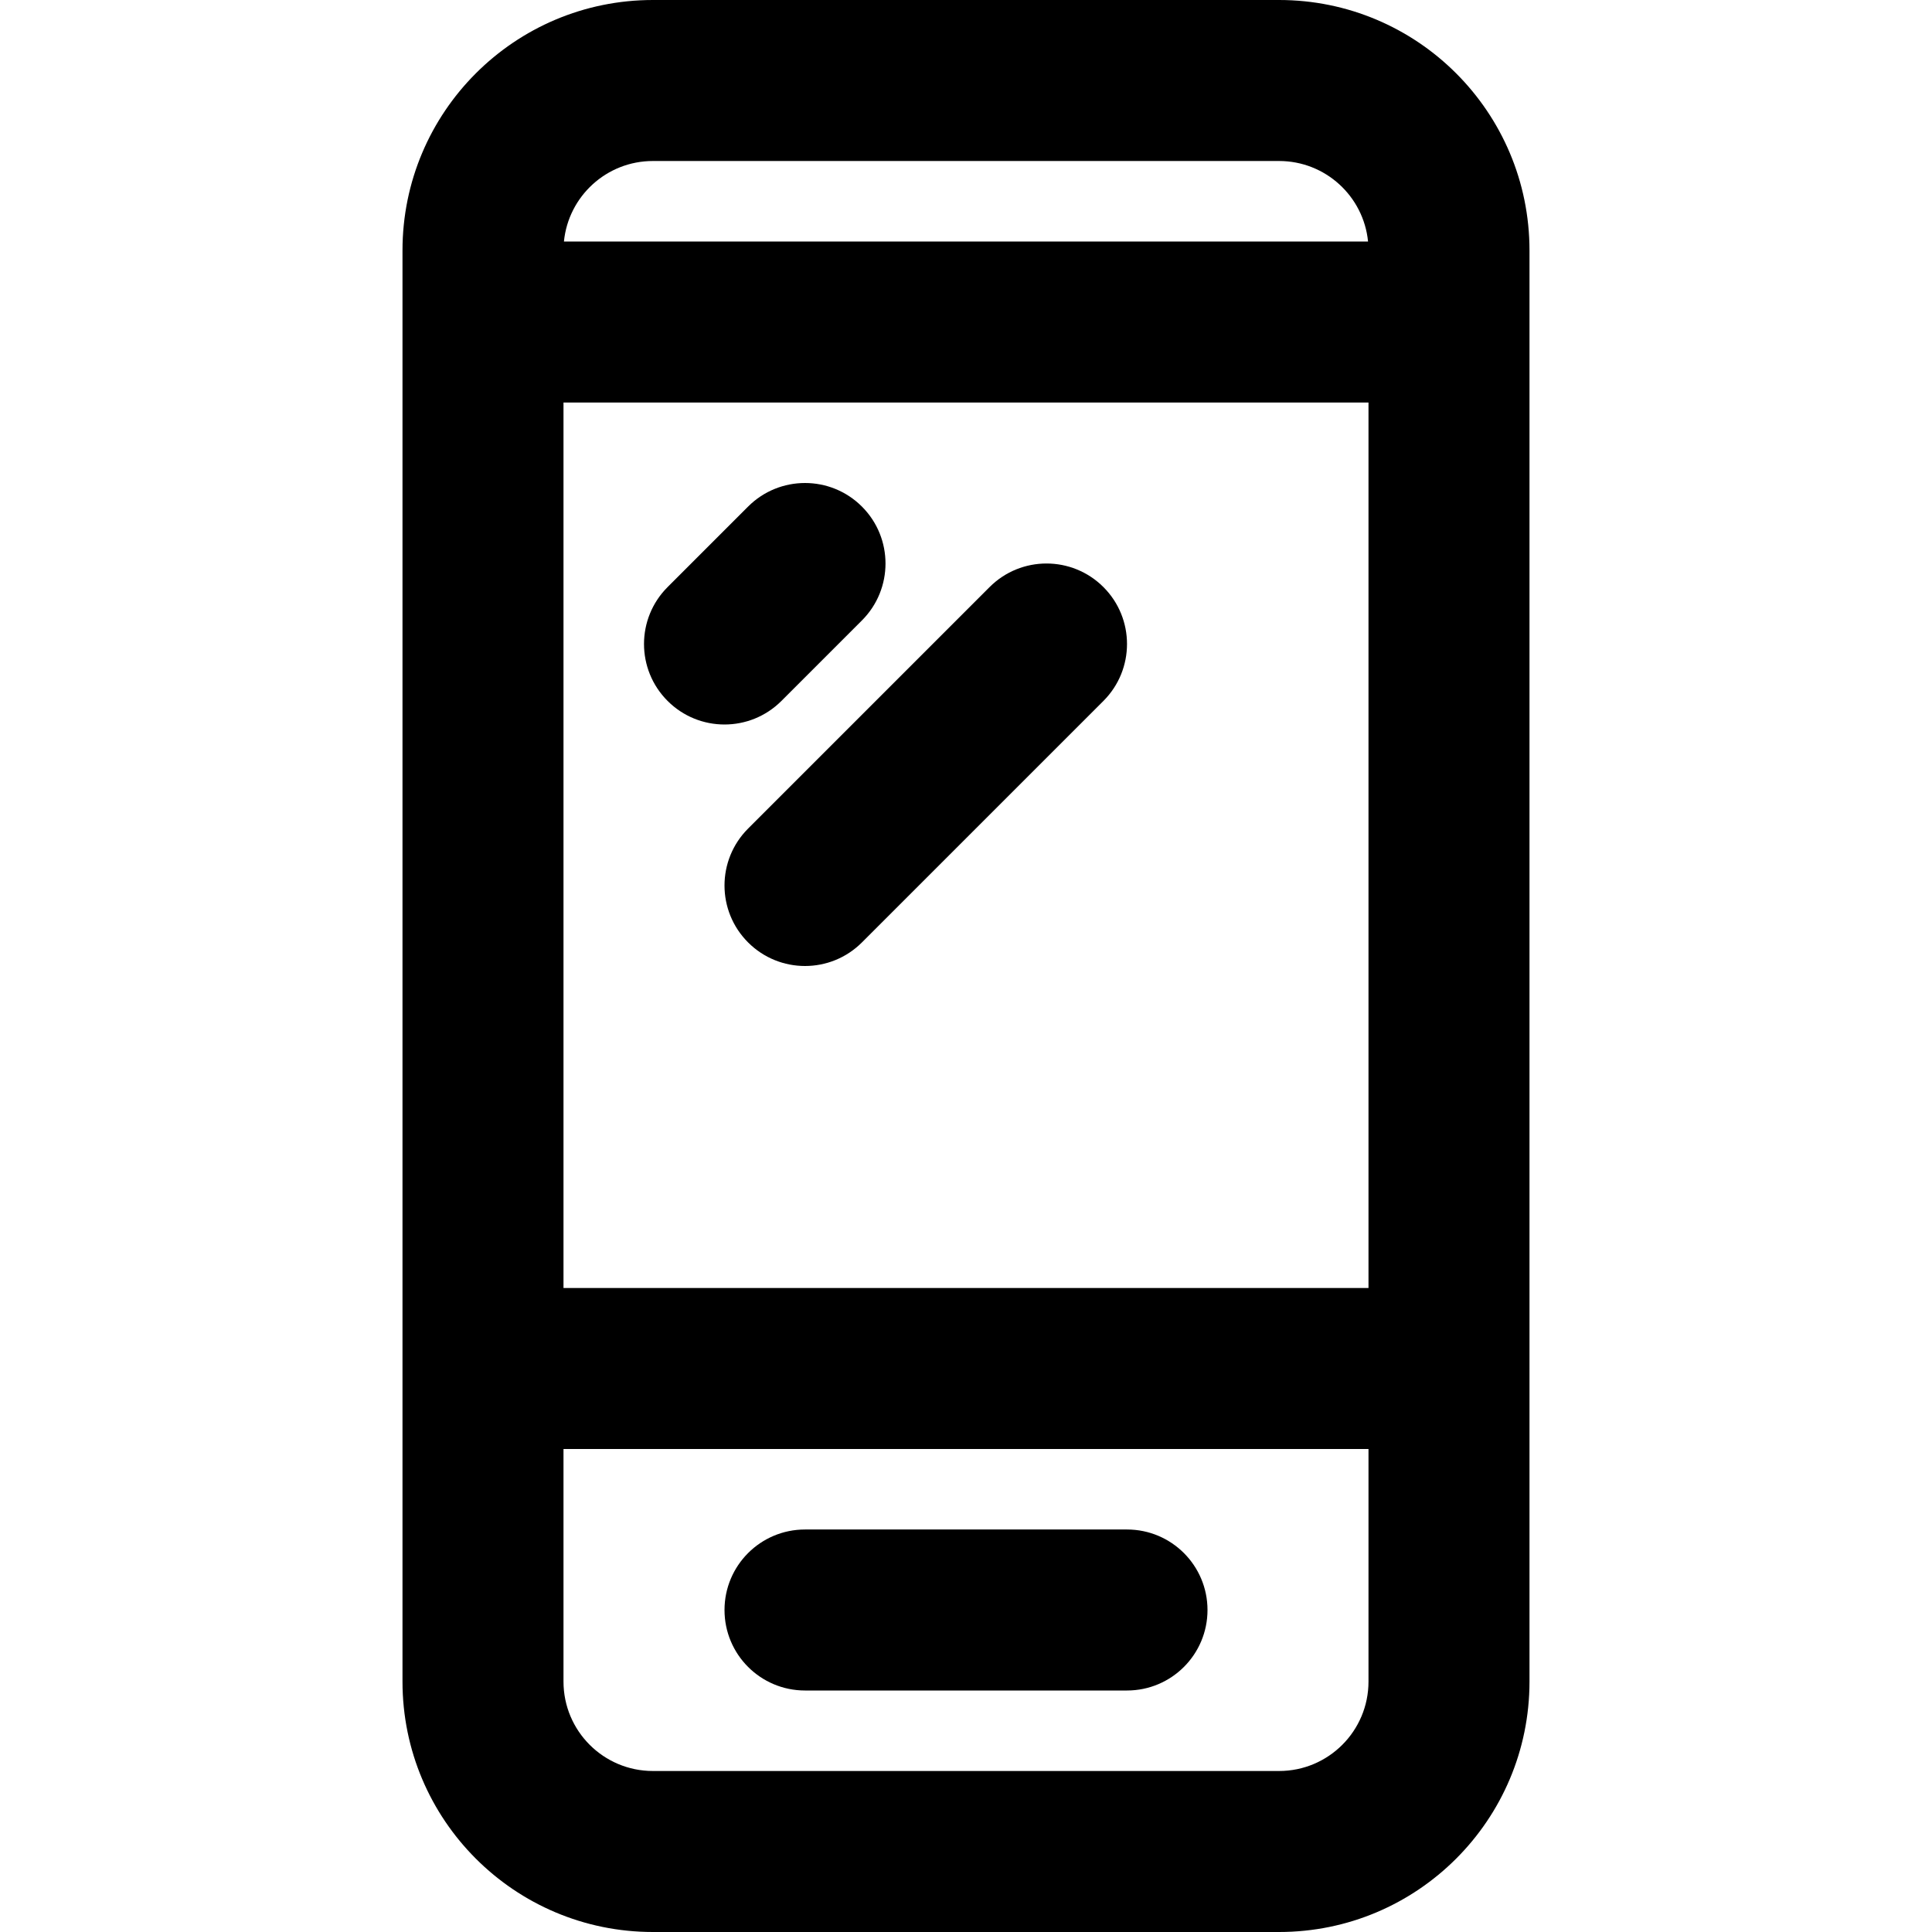 <?xml version="1.0" encoding="iso-8859-1"?>
<!-- Uploaded to: SVG Repo, www.svgrepo.com, Generator: SVG Repo Mixer Tools -->
<svg fill="#000000" height="800px" width="800px" version="1.1" id="Layer_1" xmlns="http://www.w3.org/2000/svg" xmlns:xlink="http://www.w3.org/1999/xlink" 
	 viewBox="0 0 512 512" xml:space="preserve">
<g>
	<g>
		<g>
			<path d="M405.331,362.582V85.418c0-0.029,0.004-0.056,0.004-0.085s-0.004-0.056-0.004-0.085V66.368
				C405.331,29.711,375.62,0,338.963,0H173.033c-36.657,0-66.368,29.711-66.368,66.368v379.264
				c0,36.657,29.711,66.368,66.368,66.368h165.931c36.657,0,66.368-29.711,66.368-66.368v-82.881c0-0.029,0.004-0.056,0.004-0.085
				S405.331,362.611,405.331,362.582z M149.331,106.667h213.333v234.667H149.331V106.667z M173.033,42.667h165.931
				c12.293,0,22.395,9.353,23.583,21.333H149.449C150.637,52.02,160.739,42.667,173.033,42.667z M338.963,469.333H173.033
				c-13.093,0-23.701-10.609-23.701-23.701V384h213.333v61.632C362.665,458.725,352.056,469.333,338.963,469.333z"/>
			<path d="M207.087,185.752l21.333-21.333c8.331-8.331,8.331-21.839,0-30.17s-21.839-8.331-30.17,0l-21.333,21.333
				c-8.331,8.331-8.331,21.839,0,30.17C185.248,194.083,198.756,194.083,207.087,185.752z"/>
			<path d="M292.42,155.582c-8.331-8.331-21.839-8.331-30.17,0l-64,64c-8.331,8.331-8.331,21.839,0,30.17
				c8.331,8.331,21.839,8.331,30.17,0l64-64C300.752,177.42,300.752,163.913,292.42,155.582z"/>
			<path d="M298.669,405.333h-85.333c-11.782,0-21.333,9.551-21.333,21.333S201.553,448,213.335,448h85.333
				c11.782,0,21.333-9.551,21.333-21.333S310.451,405.333,298.669,405.333z"/>
		</g>
	</g>
</g>
</svg>